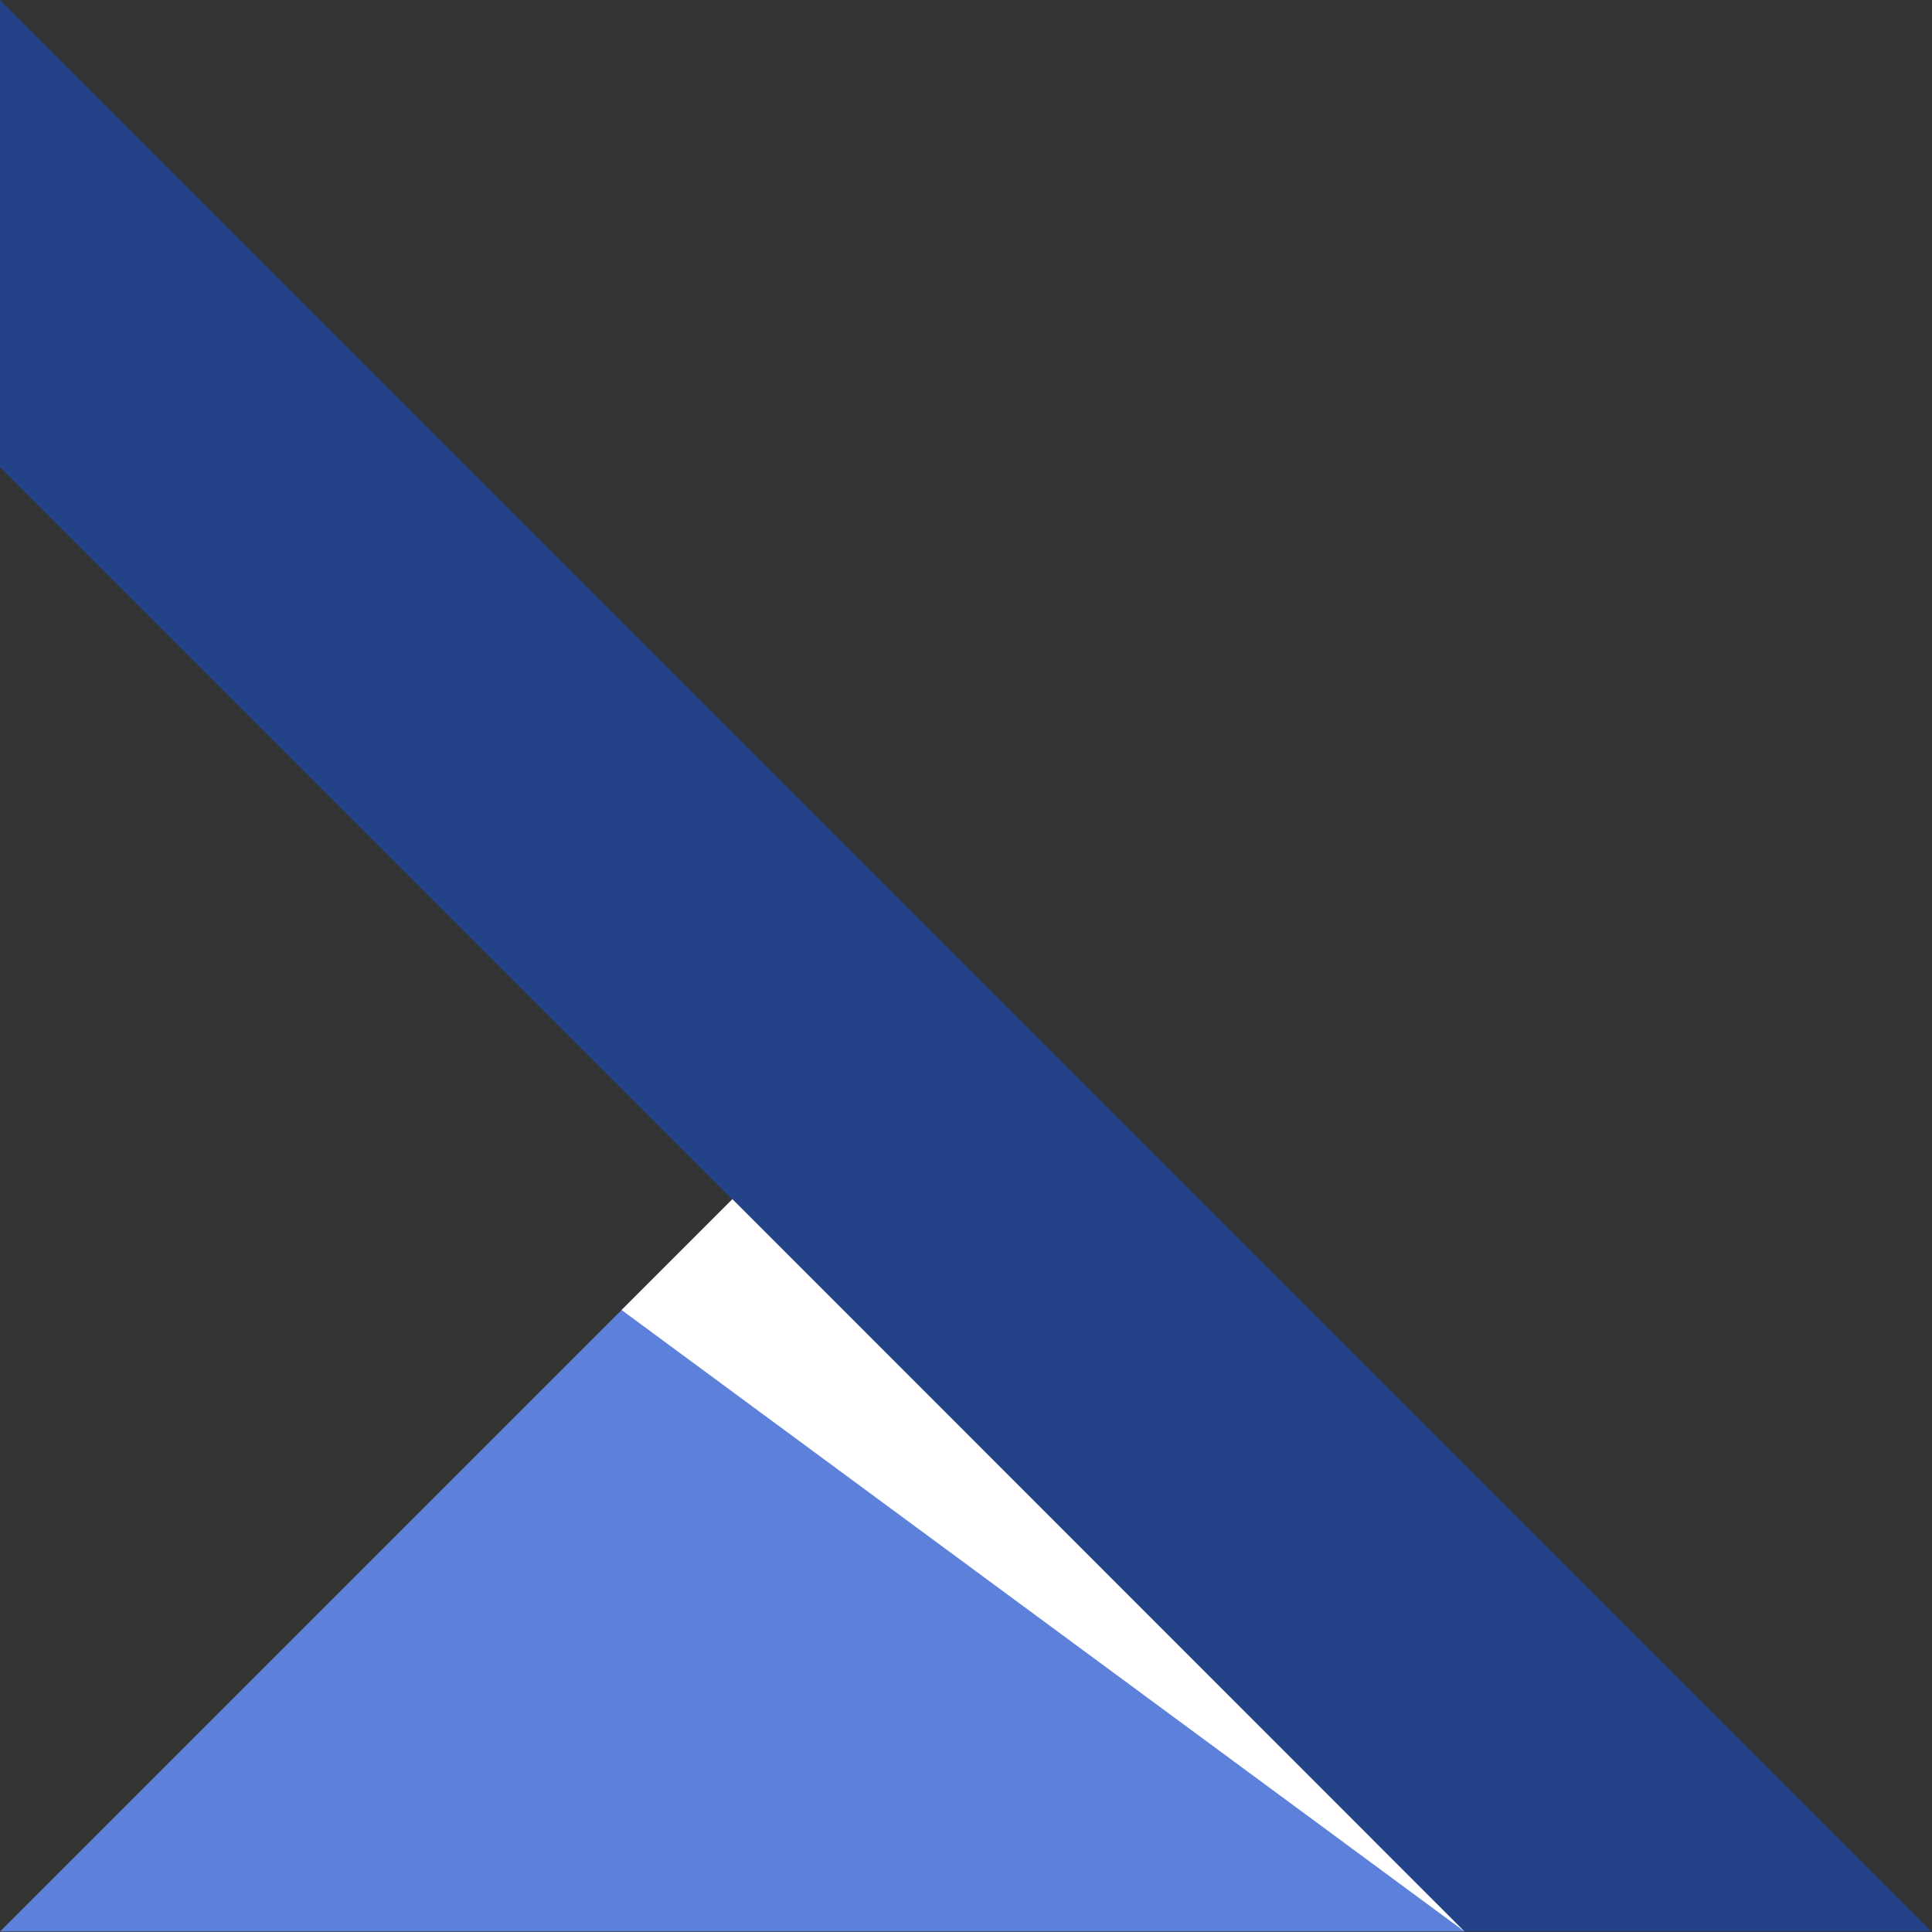 <?xml version="1.0" encoding="UTF-8" standalone="no"?><svg xmlns="http://www.w3.org/2000/svg" xmlns:xlink="http://www.w3.org/1999/xlink" fill="#000000" height="86.1" preserveAspectRatio="xMidYMid meet" version="1" viewBox="0.0 0.0 86.1 86.1" width="86.1" zoomAndPan="magnify"><rect x="0.0" y="0.0" width="86.1" height="86.1" fill="#333333" stroke="none"/><g data-name="Layer 2"><g data-name="Layer 1"><g id="change1_1"><path d="M65.27 86.08L32.63 53.45 0 86.08 65.27 86.08z" fill="#5d80db"/></g><g id="change2_1"><path d="M0 20.82L0 0 86.08 86.08 65.26 86.08 32.63 53.45 32.63 53.44 32.62 53.44 0 20.82z" fill="#244288"/></g><g id="change3_1"><path d="M32.64 53.44L27.7 58.38 65.27 86.08 32.64 53.44z" fill="#ffffff"/></g></g></g></svg>